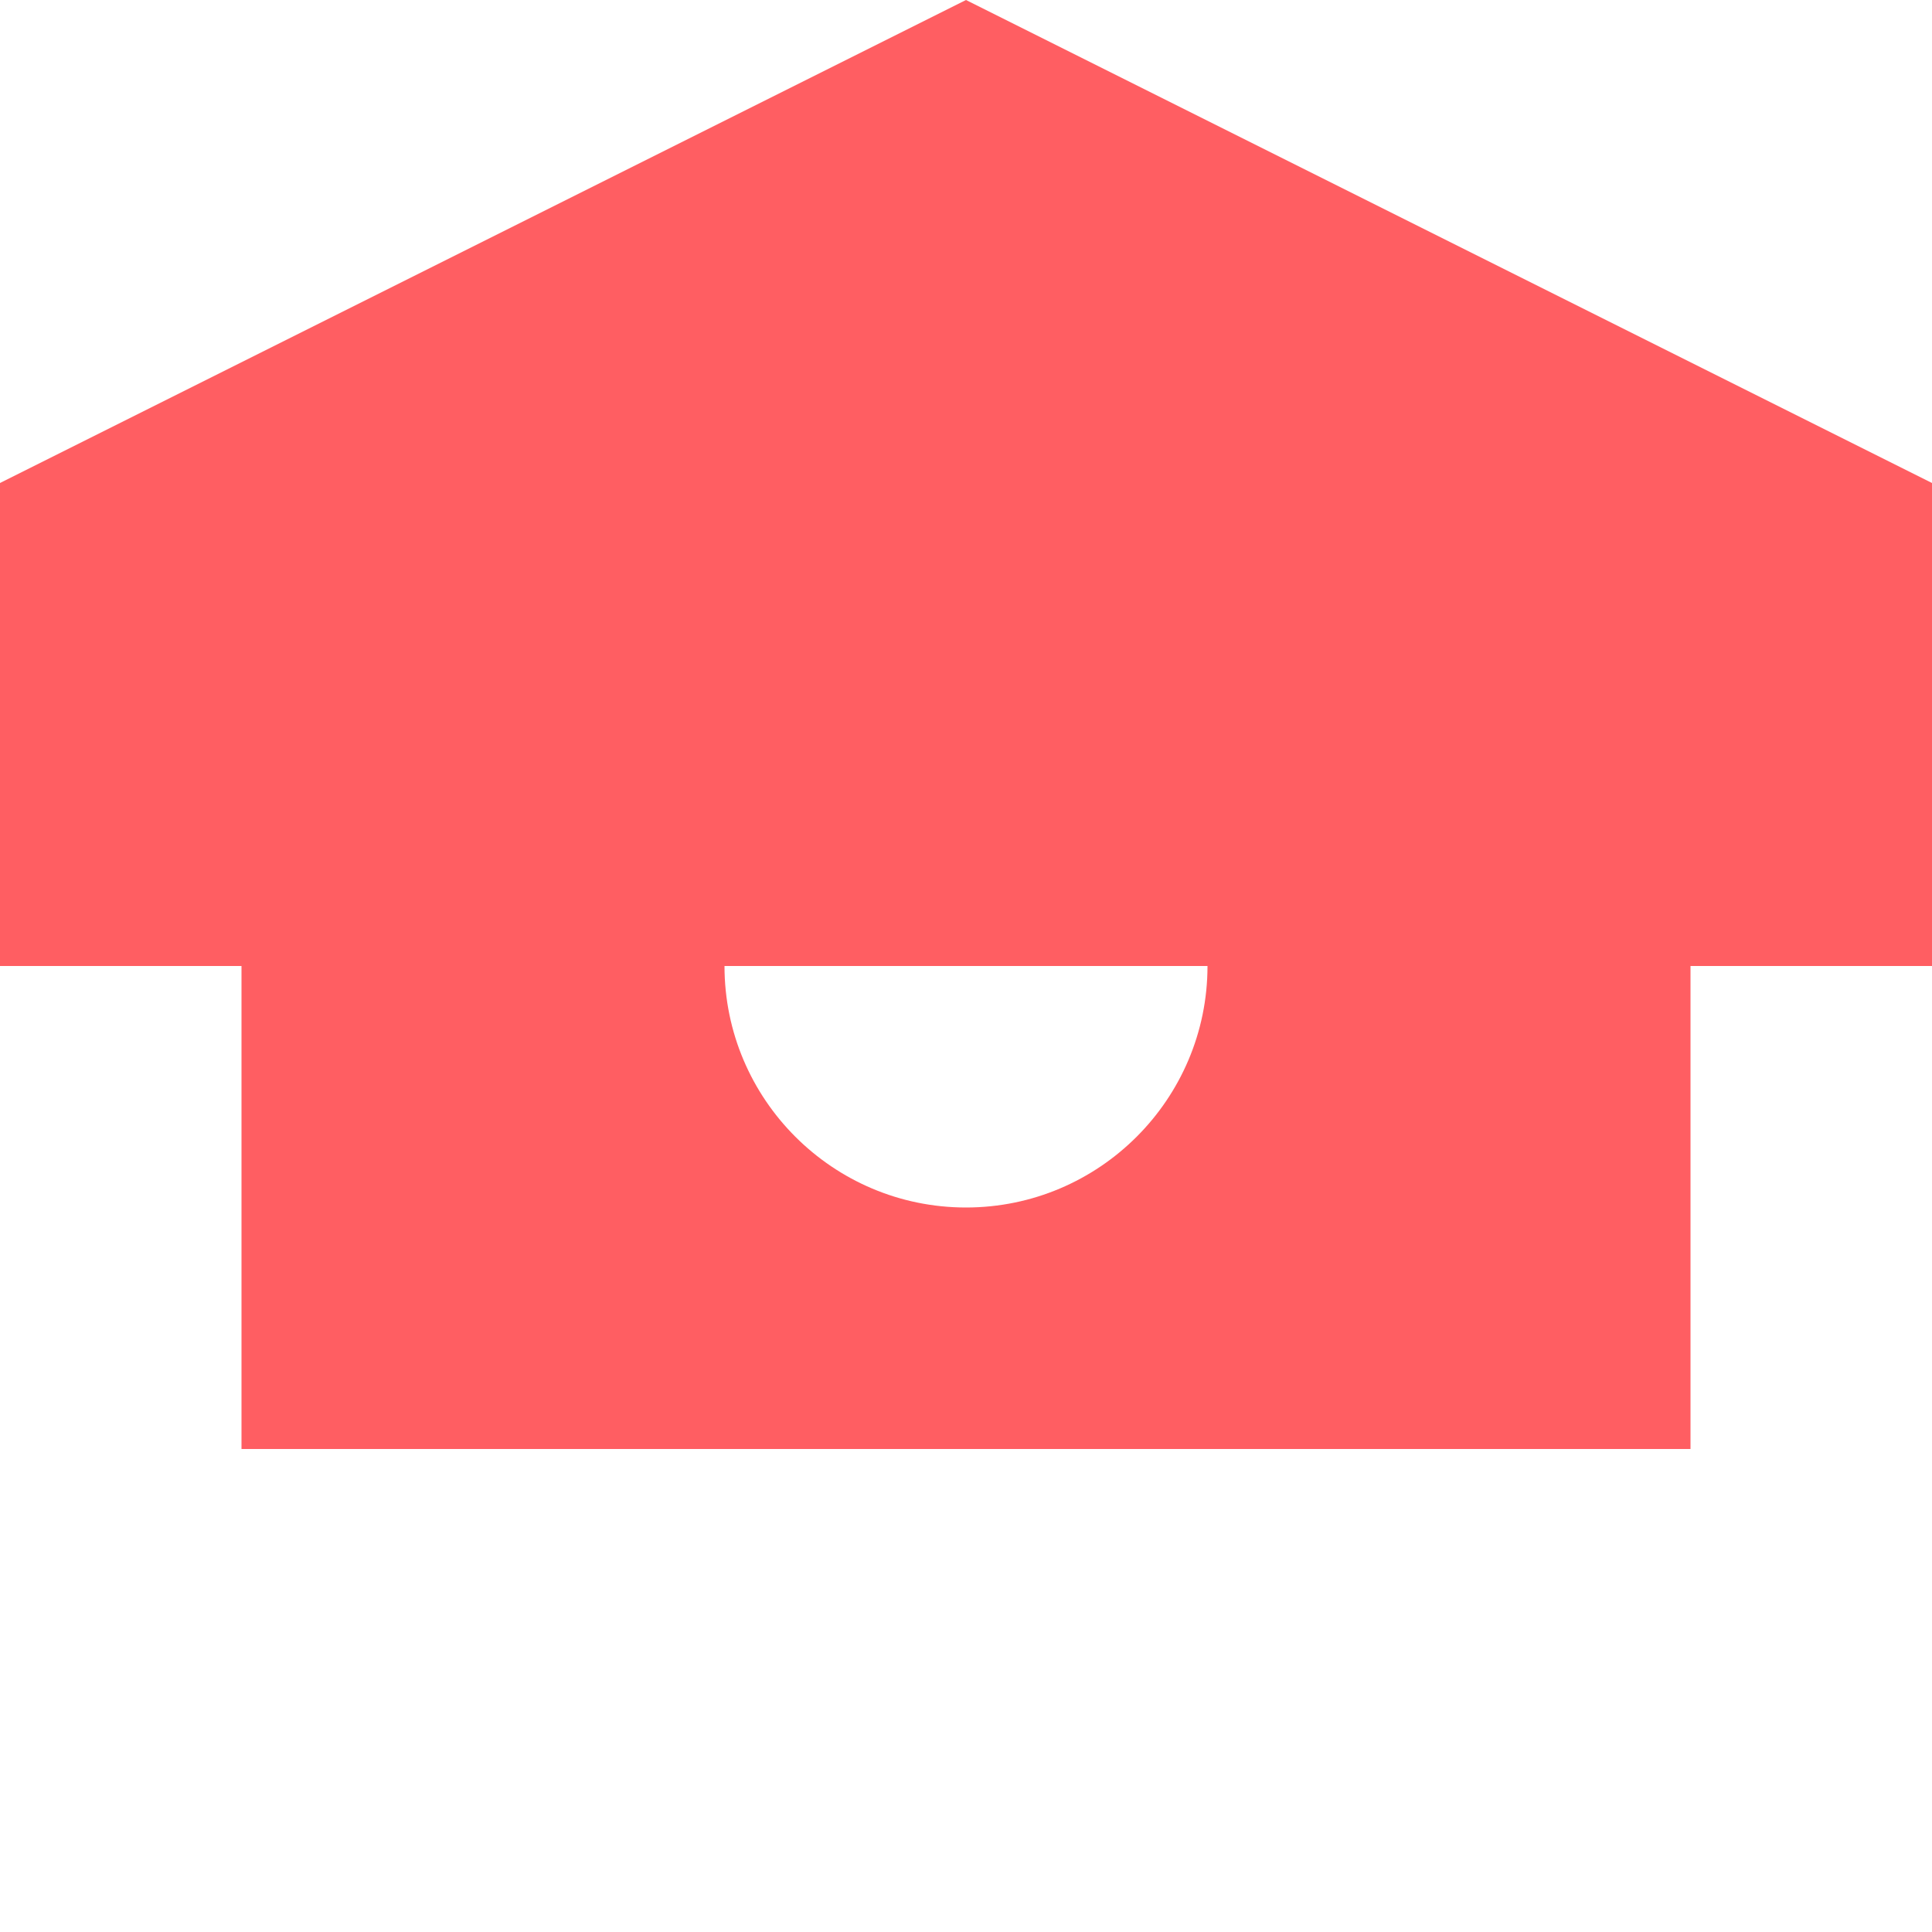 <svg xmlns="http://www.w3.org/2000/svg" viewBox="0 0 512 512"><path fill="#ff5e62" d="M256 0l256 128v128H0V128L256 0zM64 192h384v192H64V192zM256 320c35.3 0 64-28.7 64-64s-28.7-64-64-64-64 28.7-64 64 28.7 64 64 64z"/></svg>